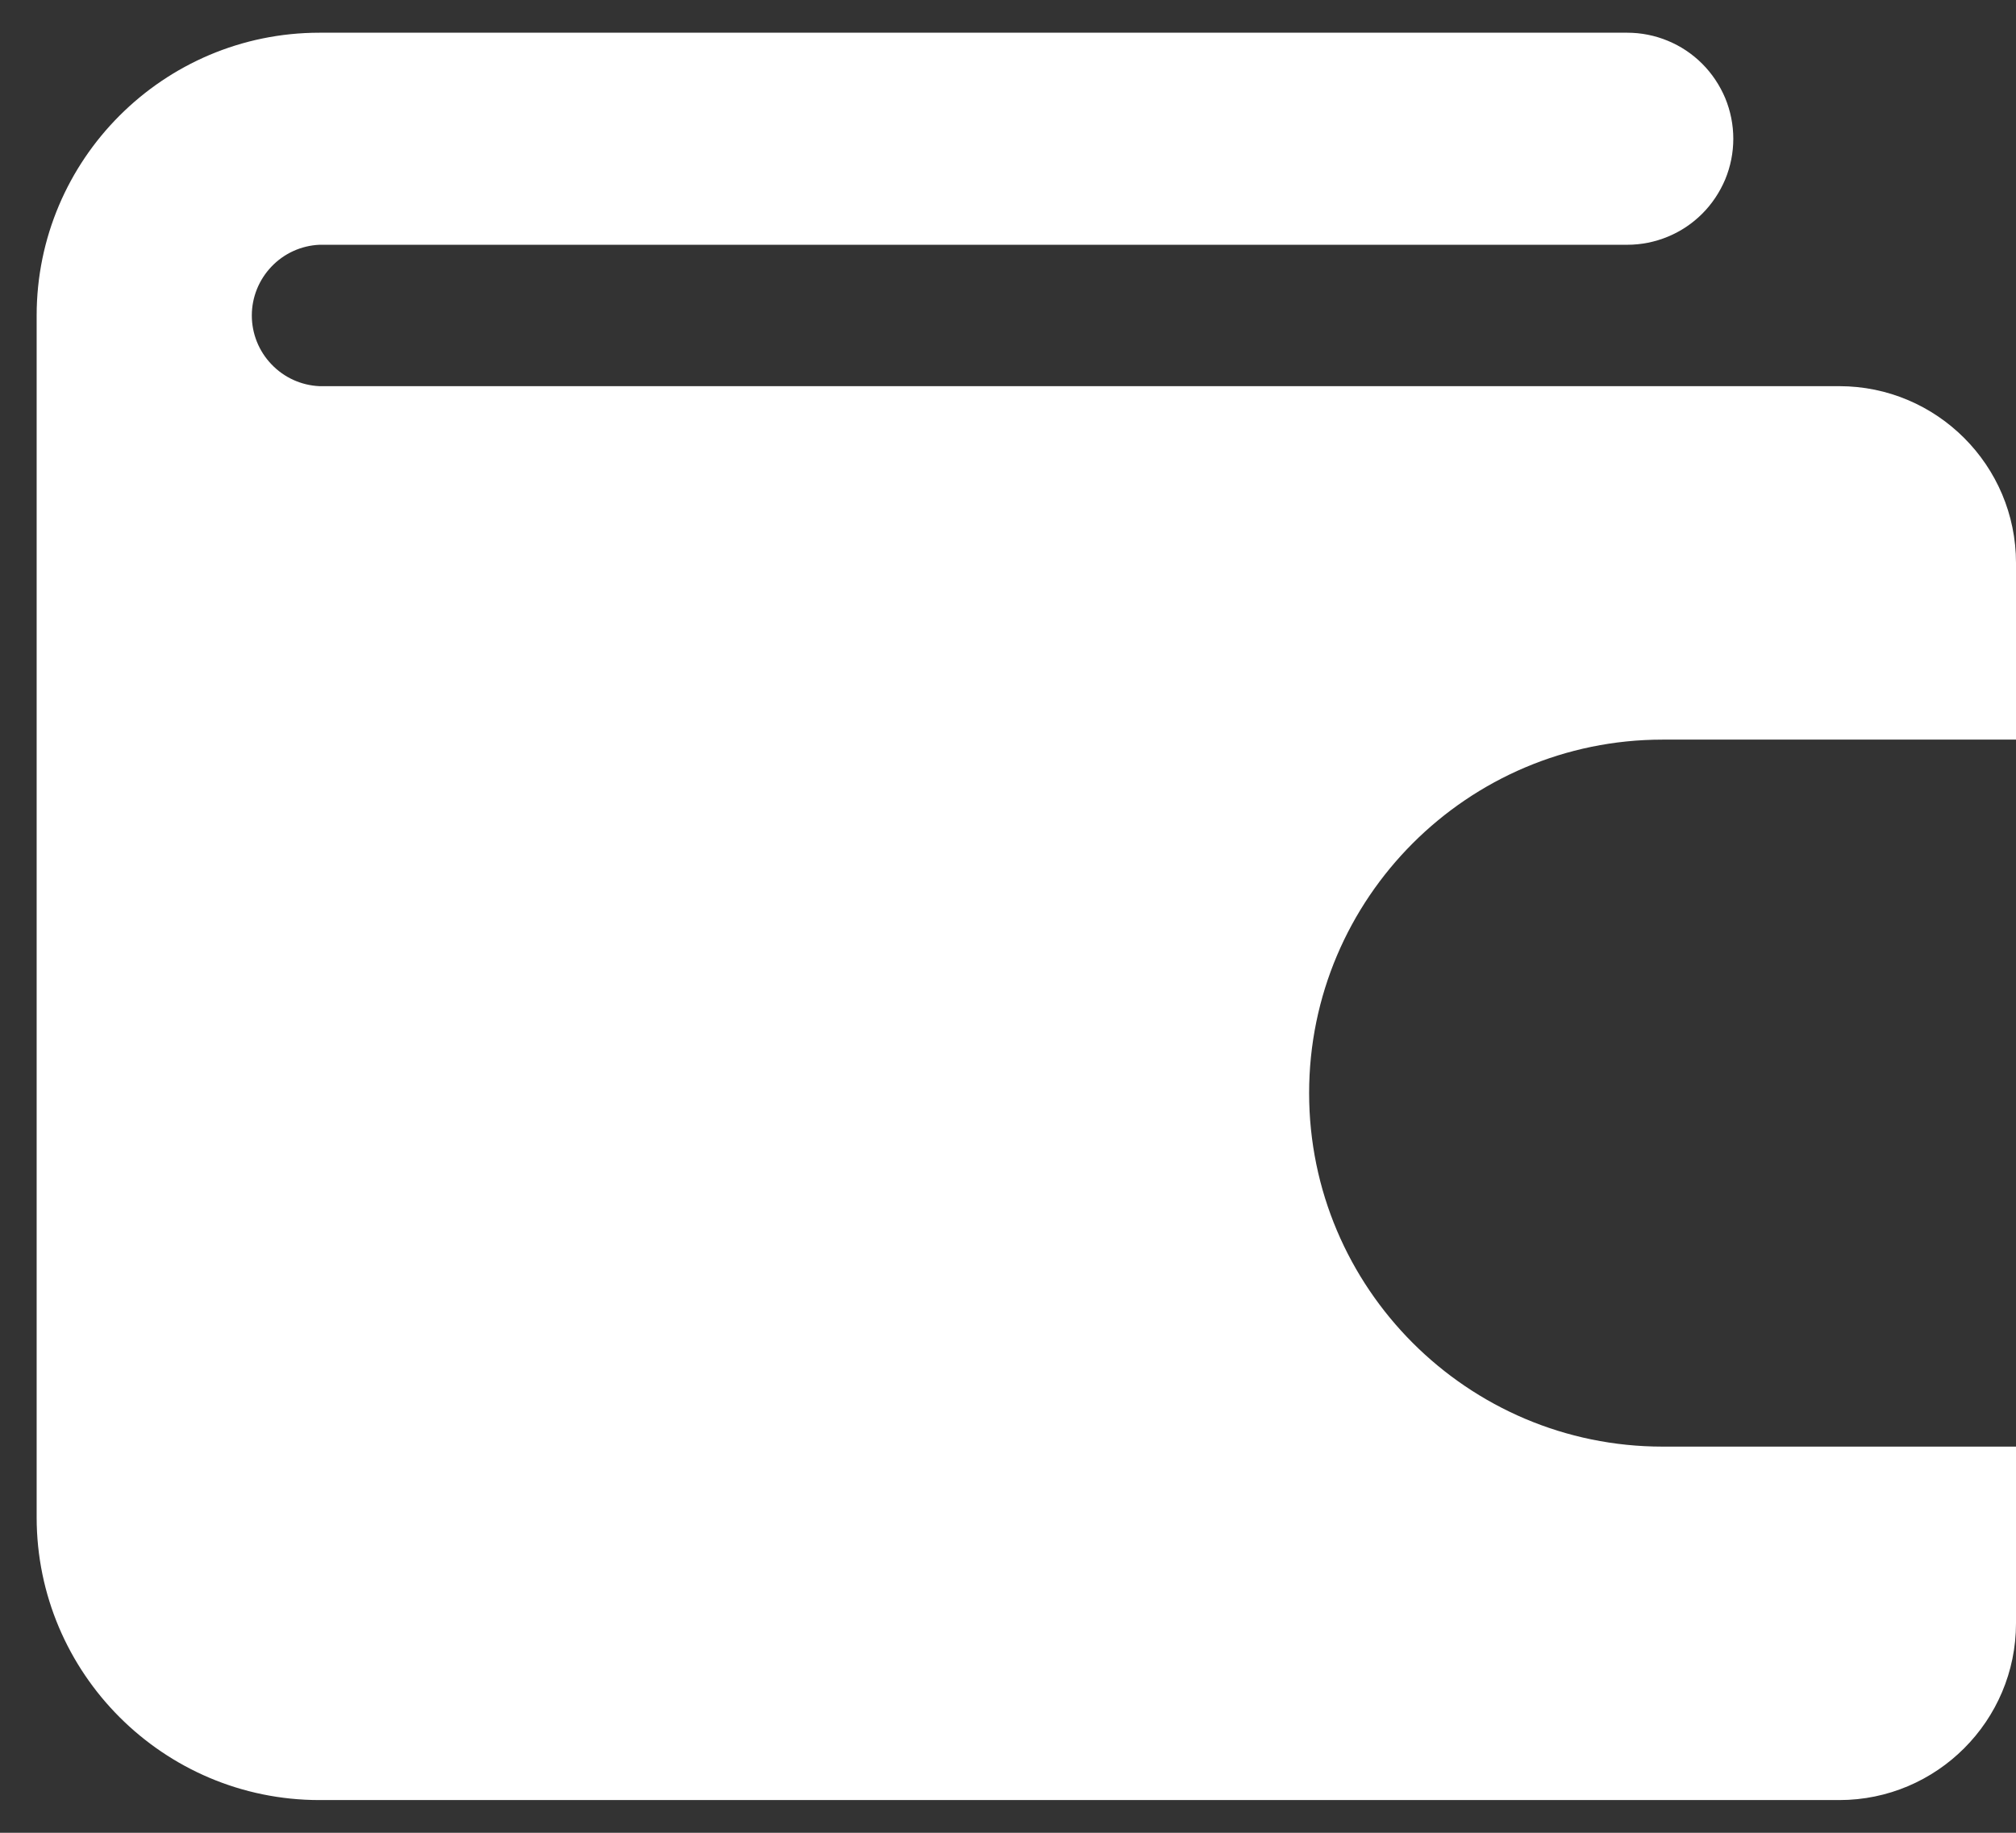 <svg width="22" height="20" viewBox="0 0 22 20" fill="none" xmlns="http://www.w3.org/2000/svg">
<rect x="0" y="0" width="22" height="20" fill="#333333" stroke="none"/>
<path d="M22 15.786V17.714C22 18.778 21.135 19.643 20.072 19.643H3.486C1.784 19.643 0.4 18.259 0.4 16.557V3.443C0.4 1.741 1.784 0.357 3.486 0.357H17.758C17.91 0.357 18.06 0.387 18.2 0.445C18.341 0.503 18.468 0.588 18.576 0.696C18.683 0.803 18.768 0.931 18.827 1.071C18.885 1.212 18.915 1.362 18.915 1.514C18.915 1.666 18.885 1.817 18.827 1.957C18.768 2.097 18.683 2.225 18.576 2.332C18.468 2.44 18.341 2.525 18.2 2.583C18.06 2.641 17.91 2.671 17.758 2.671H3.486C3.287 2.68 3.1 2.765 2.963 2.909C2.825 3.053 2.748 3.244 2.748 3.443C2.748 3.641 2.825 3.833 2.963 3.976C3.1 4.12 3.287 4.205 3.486 4.214H20.072C21.135 4.214 22 5.079 22 6.143V8.071H18.143C16.016 8.071 14.286 9.802 14.286 11.928C14.286 14.055 16.016 15.786 18.143 15.786H22Z" fill="white"/>
</svg>
